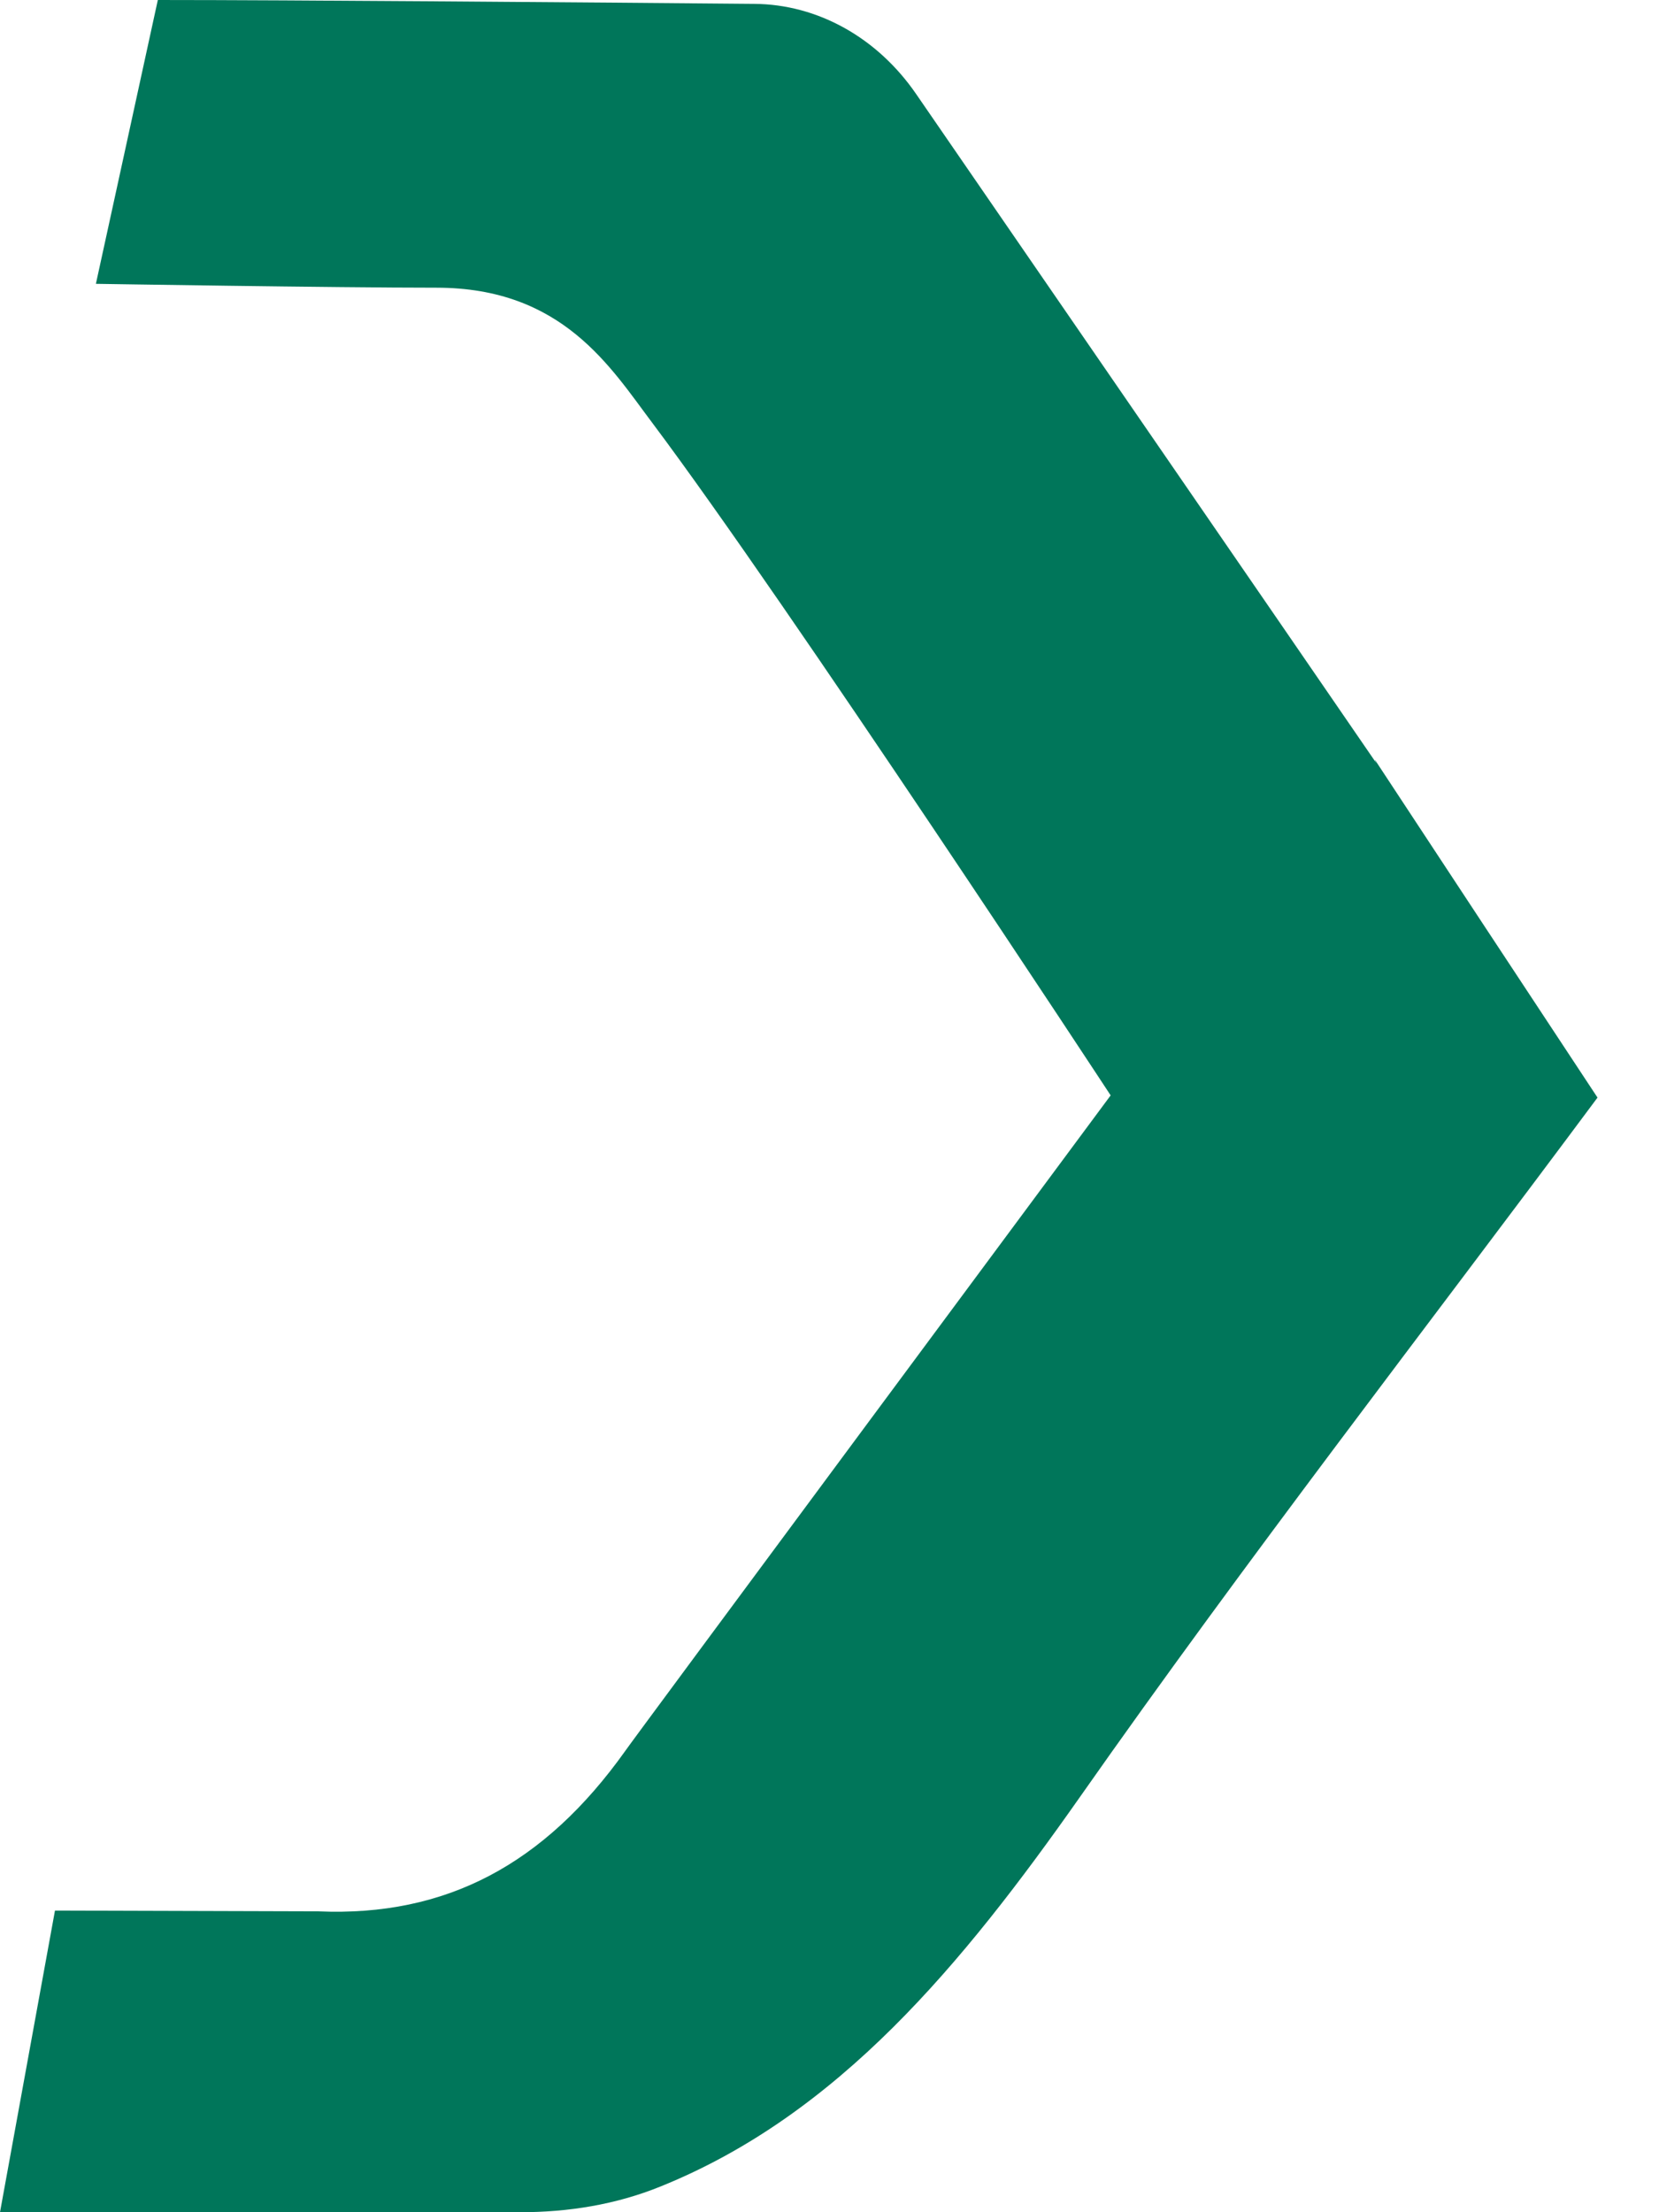 <svg fill="none" height="20" viewBox="0 0 15 20" width="15" xmlns="http://www.w3.org/2000/svg"><path d="m12.432 6.875.012.024c-.821-1.197-3.1-4.507-4.16-6.048-.351-.511-.891-.812-1.464-.816-1.441-.013-4.207-.035-5.393-.035-.191.878-.56 2.566-.56 2.566s2.168.035 3.08.035c1.139 0 1.573.72 1.95 1.221 1.228 1.637 4.145 6.081 4.145 6.081s-4.389 5.918-4.389 5.927c-.731 1.026-1.62 1.499-2.774 1.45l-2.382-.007-.497 2.727h4.704c.431 0 .864-.068 1.269-.233 1.608-.649 2.729-2.009 3.79-3.519 1.513-2.157 3.123-4.23 4.681-6.325-.706-1.07-1.359-2.06-2.01-3.05z" fill="#00765a"/></svg>